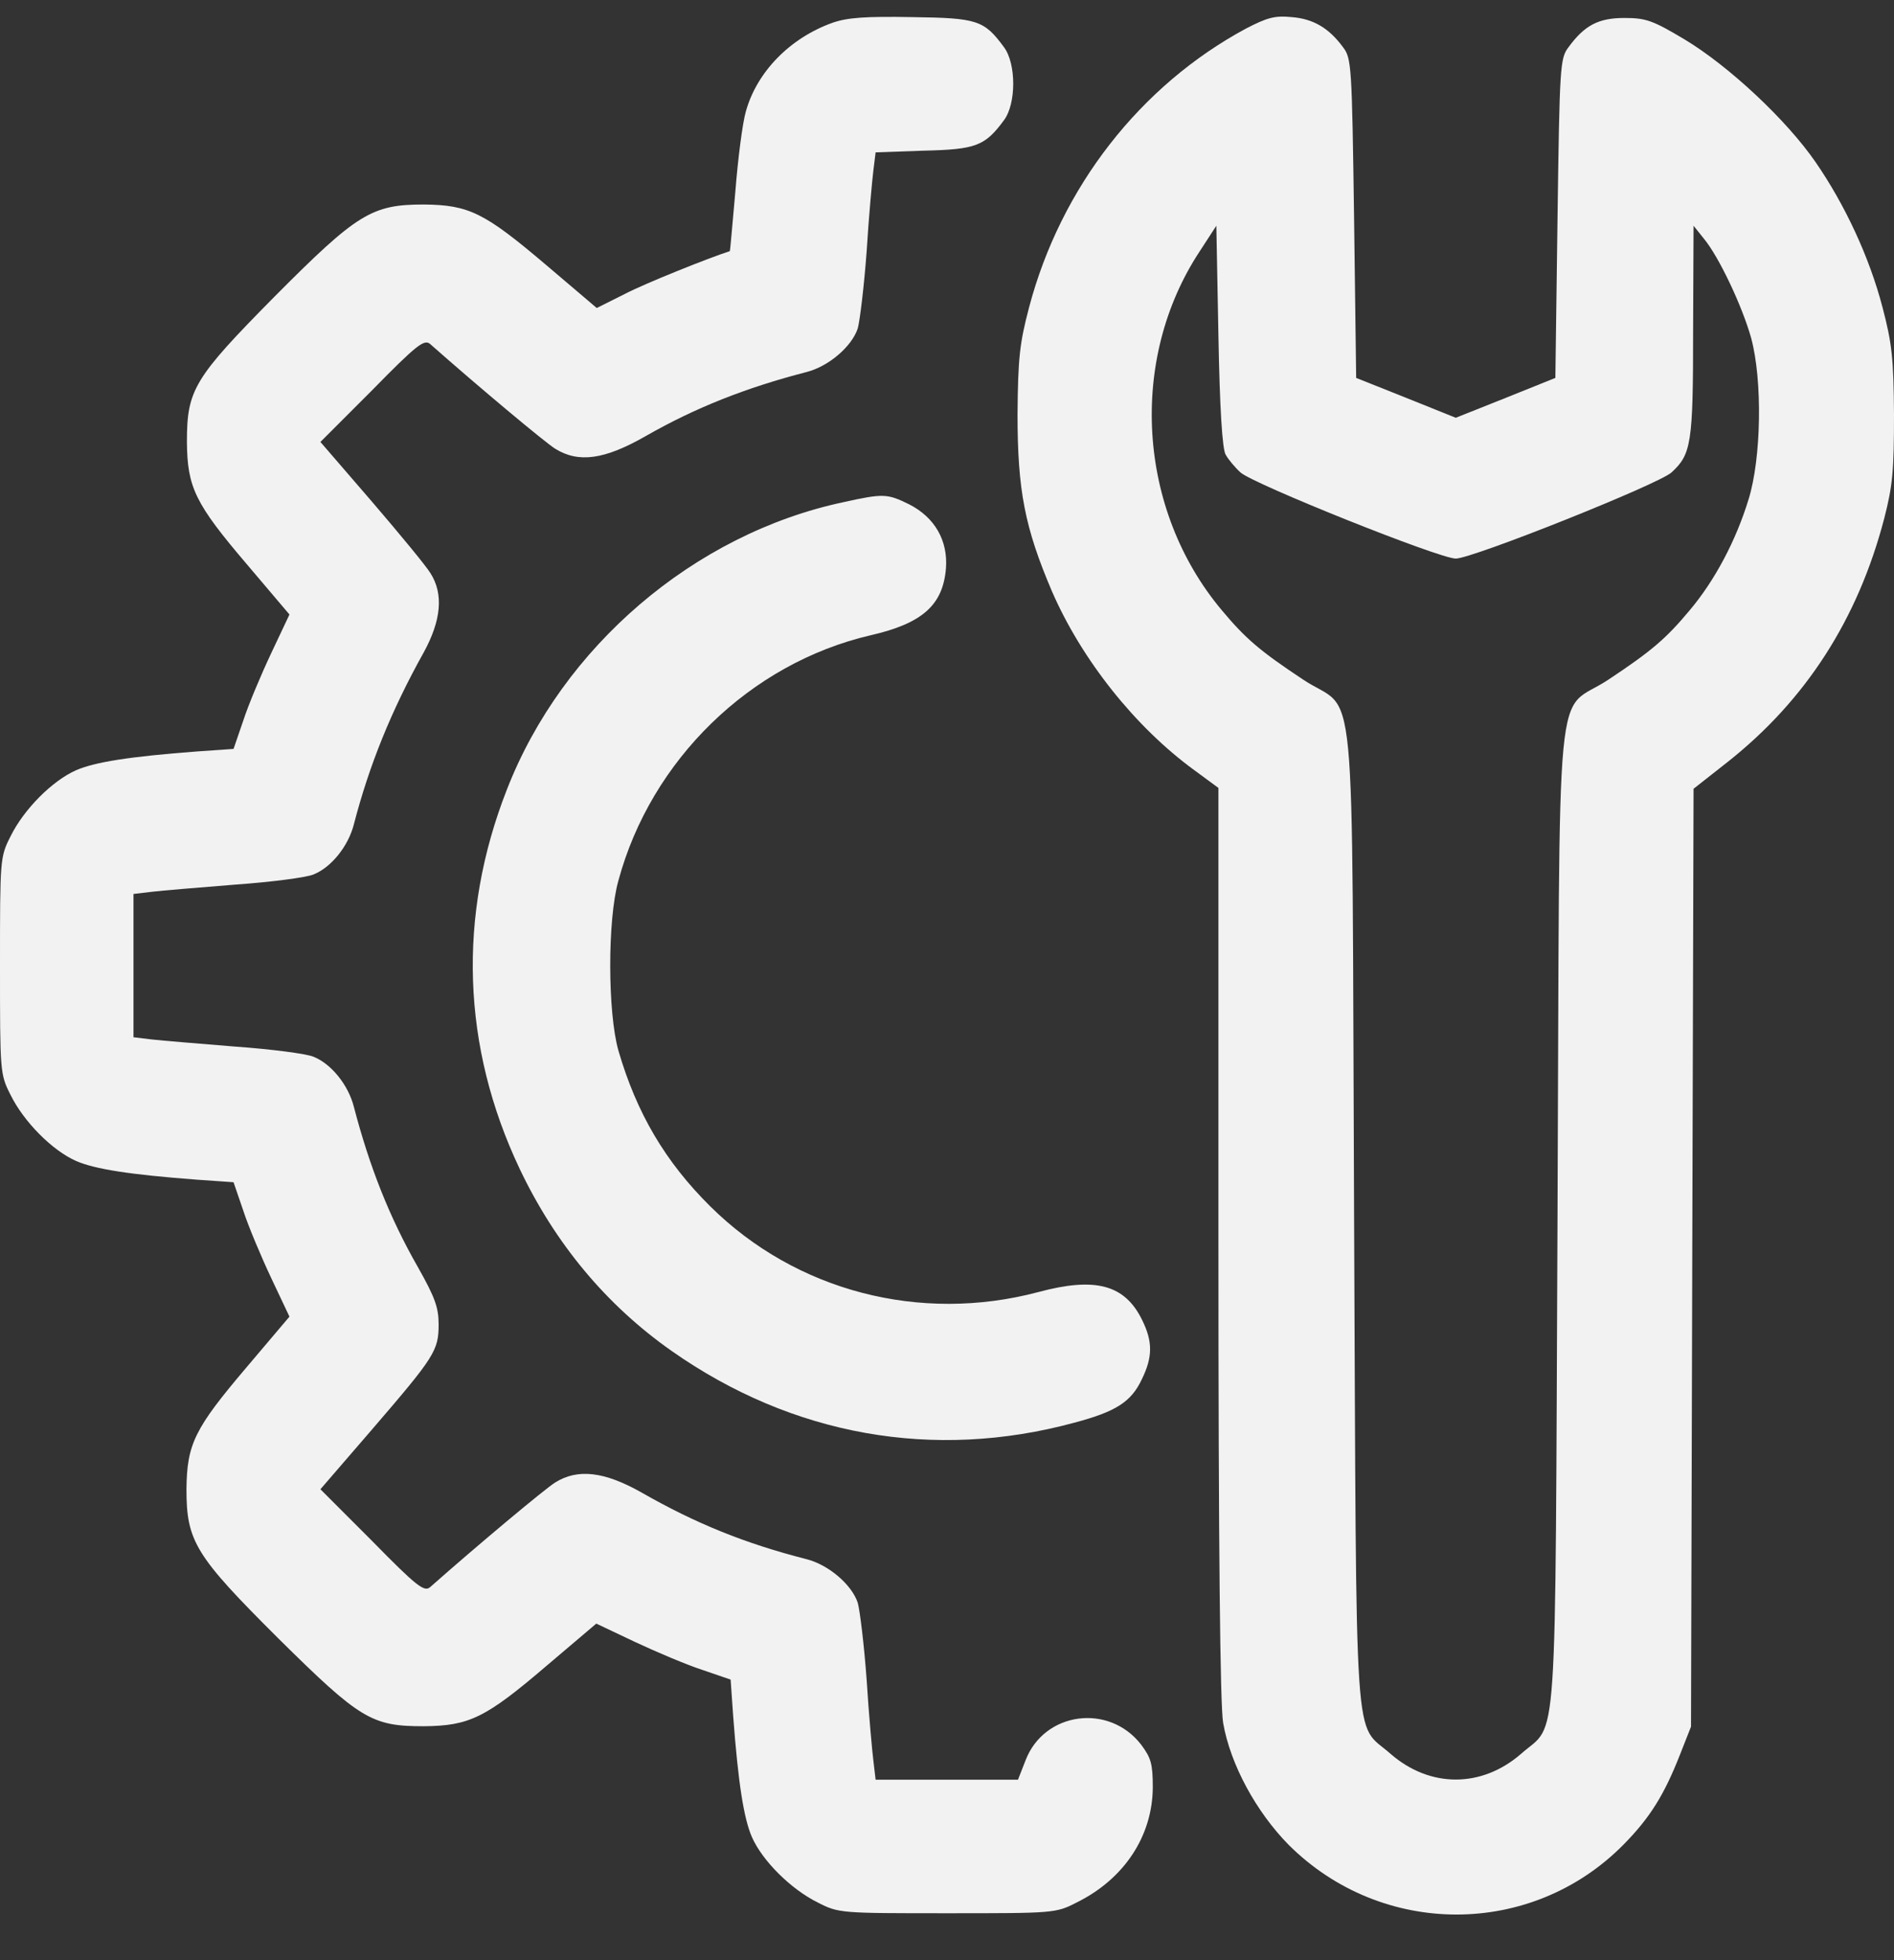                        <svg width="29" height="30" viewBox="0 0 29 30" fill="none" xmlns="http://www.w3.org/2000/svg">
                                <rect x="0" y="0" width="29" height="30" fill="#333333" stroke="none"/>
                                <path d="M12.751 0.347C12.096 0.58 11.59 1.099 11.421 1.703C11.369 1.878 11.298 2.436 11.259 2.936C11.213 3.435 11.181 3.844 11.174 3.844C10.869 3.941 9.876 4.337 9.565 4.5L9.137 4.714L8.365 4.058C7.417 3.254 7.183 3.137 6.489 3.13C5.691 3.13 5.47 3.267 4.205 4.538C2.966 5.791 2.862 5.966 2.862 6.764C2.868 7.459 2.985 7.705 3.783 8.64L4.432 9.405L4.153 9.996C3.997 10.327 3.803 10.787 3.725 11.028L3.576 11.462L3.017 11.501C1.979 11.579 1.454 11.664 1.168 11.787C0.798 11.949 0.363 12.39 0.162 12.799C0 13.117 0 13.15 0 14.778C0 16.407 0 16.44 0.162 16.758C0.363 17.166 0.798 17.608 1.168 17.77C1.454 17.893 1.979 17.977 3.017 18.055L3.576 18.094L3.725 18.529C3.803 18.769 3.997 19.23 4.153 19.561L4.432 20.151L3.777 20.924C2.979 21.864 2.862 22.098 2.855 22.793C2.855 23.591 2.991 23.811 4.263 25.077C5.516 26.316 5.691 26.42 6.489 26.42C7.183 26.413 7.43 26.297 8.365 25.498L9.13 24.849L9.721 25.129C10.052 25.284 10.512 25.479 10.752 25.557L11.187 25.706L11.226 26.264C11.304 27.302 11.389 27.828 11.512 28.114C11.674 28.483 12.115 28.918 12.524 29.119C12.842 29.282 12.874 29.282 14.503 29.282C16.132 29.282 16.165 29.282 16.482 29.119C17.209 28.762 17.644 28.107 17.651 27.361C17.651 26.997 17.625 26.907 17.475 26.705C16.982 26.063 15.989 26.199 15.704 26.939L15.587 27.238H14.497H13.407L13.374 26.959C13.355 26.809 13.303 26.245 13.27 25.713C13.231 25.174 13.166 24.648 13.134 24.532C13.043 24.253 12.686 23.948 12.349 23.863C11.408 23.623 10.655 23.318 9.825 22.844C9.254 22.52 8.845 22.474 8.501 22.689C8.345 22.786 7.32 23.642 6.586 24.291C6.496 24.369 6.379 24.279 5.697 23.584L4.906 22.793L5.691 21.884C6.658 20.761 6.716 20.671 6.716 20.268C6.716 20.009 6.658 19.853 6.398 19.392C5.964 18.633 5.659 17.861 5.418 16.939C5.334 16.608 5.075 16.284 4.802 16.174C4.698 16.128 4.153 16.057 3.601 16.018C3.05 15.972 2.472 15.927 2.317 15.908L2.044 15.875V14.778V13.682L2.323 13.649C2.472 13.63 3.05 13.584 3.601 13.539C4.153 13.5 4.698 13.429 4.802 13.383C5.075 13.273 5.334 12.948 5.418 12.617C5.652 11.716 5.989 10.878 6.489 9.983C6.755 9.496 6.794 9.094 6.593 8.776C6.528 8.666 6.119 8.172 5.691 7.673L4.906 6.764L5.697 5.973C6.379 5.278 6.496 5.187 6.586 5.265C7.32 5.914 8.345 6.771 8.501 6.868C8.858 7.089 9.254 7.037 9.889 6.673C10.649 6.239 11.421 5.934 12.349 5.694C12.686 5.609 13.043 5.304 13.134 5.025C13.166 4.908 13.231 4.376 13.27 3.844C13.303 3.306 13.355 2.747 13.374 2.598L13.407 2.332L14.146 2.306C14.944 2.287 15.081 2.235 15.373 1.839C15.561 1.586 15.561 0.976 15.373 0.723C15.068 0.308 14.964 0.275 13.965 0.262C13.251 0.249 12.978 0.269 12.751 0.347Z" fill="#F2F2F2"/>
                                <path d="M19.078 0.437C17.462 1.307 16.242 2.864 15.756 4.707C15.613 5.252 15.587 5.473 15.58 6.342C15.58 7.504 15.691 8.075 16.106 9.048C16.56 10.093 17.378 11.125 18.286 11.787L18.656 12.059V19.016C18.656 23.675 18.682 26.108 18.728 26.368C18.838 27.004 19.234 27.731 19.733 28.237C21.161 29.658 23.452 29.658 24.86 28.23C25.269 27.815 25.483 27.465 25.723 26.855L25.892 26.426L25.911 19.249L25.931 12.072L26.45 11.664C27.65 10.716 28.448 9.477 28.851 7.932C28.98 7.433 29 7.199 29 6.342C28.994 5.479 28.968 5.252 28.825 4.707C28.624 3.935 28.247 3.13 27.799 2.481C27.352 1.833 26.469 1.008 25.788 0.6C25.308 0.314 25.204 0.275 24.873 0.275C24.477 0.275 24.263 0.385 24.016 0.723C23.887 0.892 23.88 1.002 23.848 3.344L23.815 5.784L23.056 6.089L22.29 6.394L21.531 6.089L20.765 5.784L20.733 3.344C20.7 1.002 20.694 0.892 20.564 0.723C20.35 0.431 20.11 0.288 19.779 0.262C19.519 0.236 19.403 0.269 19.078 0.437ZM18.767 6.959C18.806 7.03 18.909 7.154 18.994 7.231C19.188 7.407 22.037 8.549 22.29 8.549C22.543 8.549 25.392 7.413 25.593 7.231C25.898 6.952 25.924 6.784 25.924 5.064L25.931 3.455L26.086 3.649C26.32 3.929 26.677 4.688 26.813 5.174C26.988 5.823 26.969 7.011 26.774 7.64C26.58 8.276 26.255 8.886 25.872 9.34C25.509 9.775 25.288 9.963 24.633 10.398C23.789 10.963 23.887 9.944 23.848 18.594C23.809 27.069 23.861 26.335 23.29 26.842C22.686 27.367 21.894 27.367 21.291 26.842C20.72 26.335 20.772 27.069 20.733 18.594C20.694 9.944 20.791 10.963 19.948 10.398C19.292 9.963 19.072 9.775 18.708 9.34C17.417 7.803 17.274 5.505 18.371 3.844L18.624 3.455L18.656 5.142C18.676 6.245 18.715 6.875 18.767 6.959Z" fill="#F2F2F2"/>
                                <path d="M12.913 7.686C10.629 8.172 8.611 9.899 7.761 12.085C7.002 14.019 7.073 16.024 7.956 17.887C8.501 19.035 9.286 19.976 10.285 20.677C12.135 21.975 14.296 22.358 16.45 21.774C17.086 21.605 17.32 21.456 17.482 21.112C17.651 20.768 17.651 20.534 17.488 20.203C17.222 19.658 16.768 19.541 15.898 19.775C14.088 20.255 12.187 19.762 10.876 18.464C10.188 17.783 9.747 17.037 9.468 16.076C9.305 15.499 9.299 14.084 9.468 13.48C9.967 11.631 11.486 10.152 13.329 9.723C14.12 9.542 14.438 9.263 14.484 8.698C14.516 8.276 14.315 7.919 13.919 7.718C13.588 7.556 13.53 7.549 12.913 7.686Z" fill="#F2F2F2"/>
                            </svg>